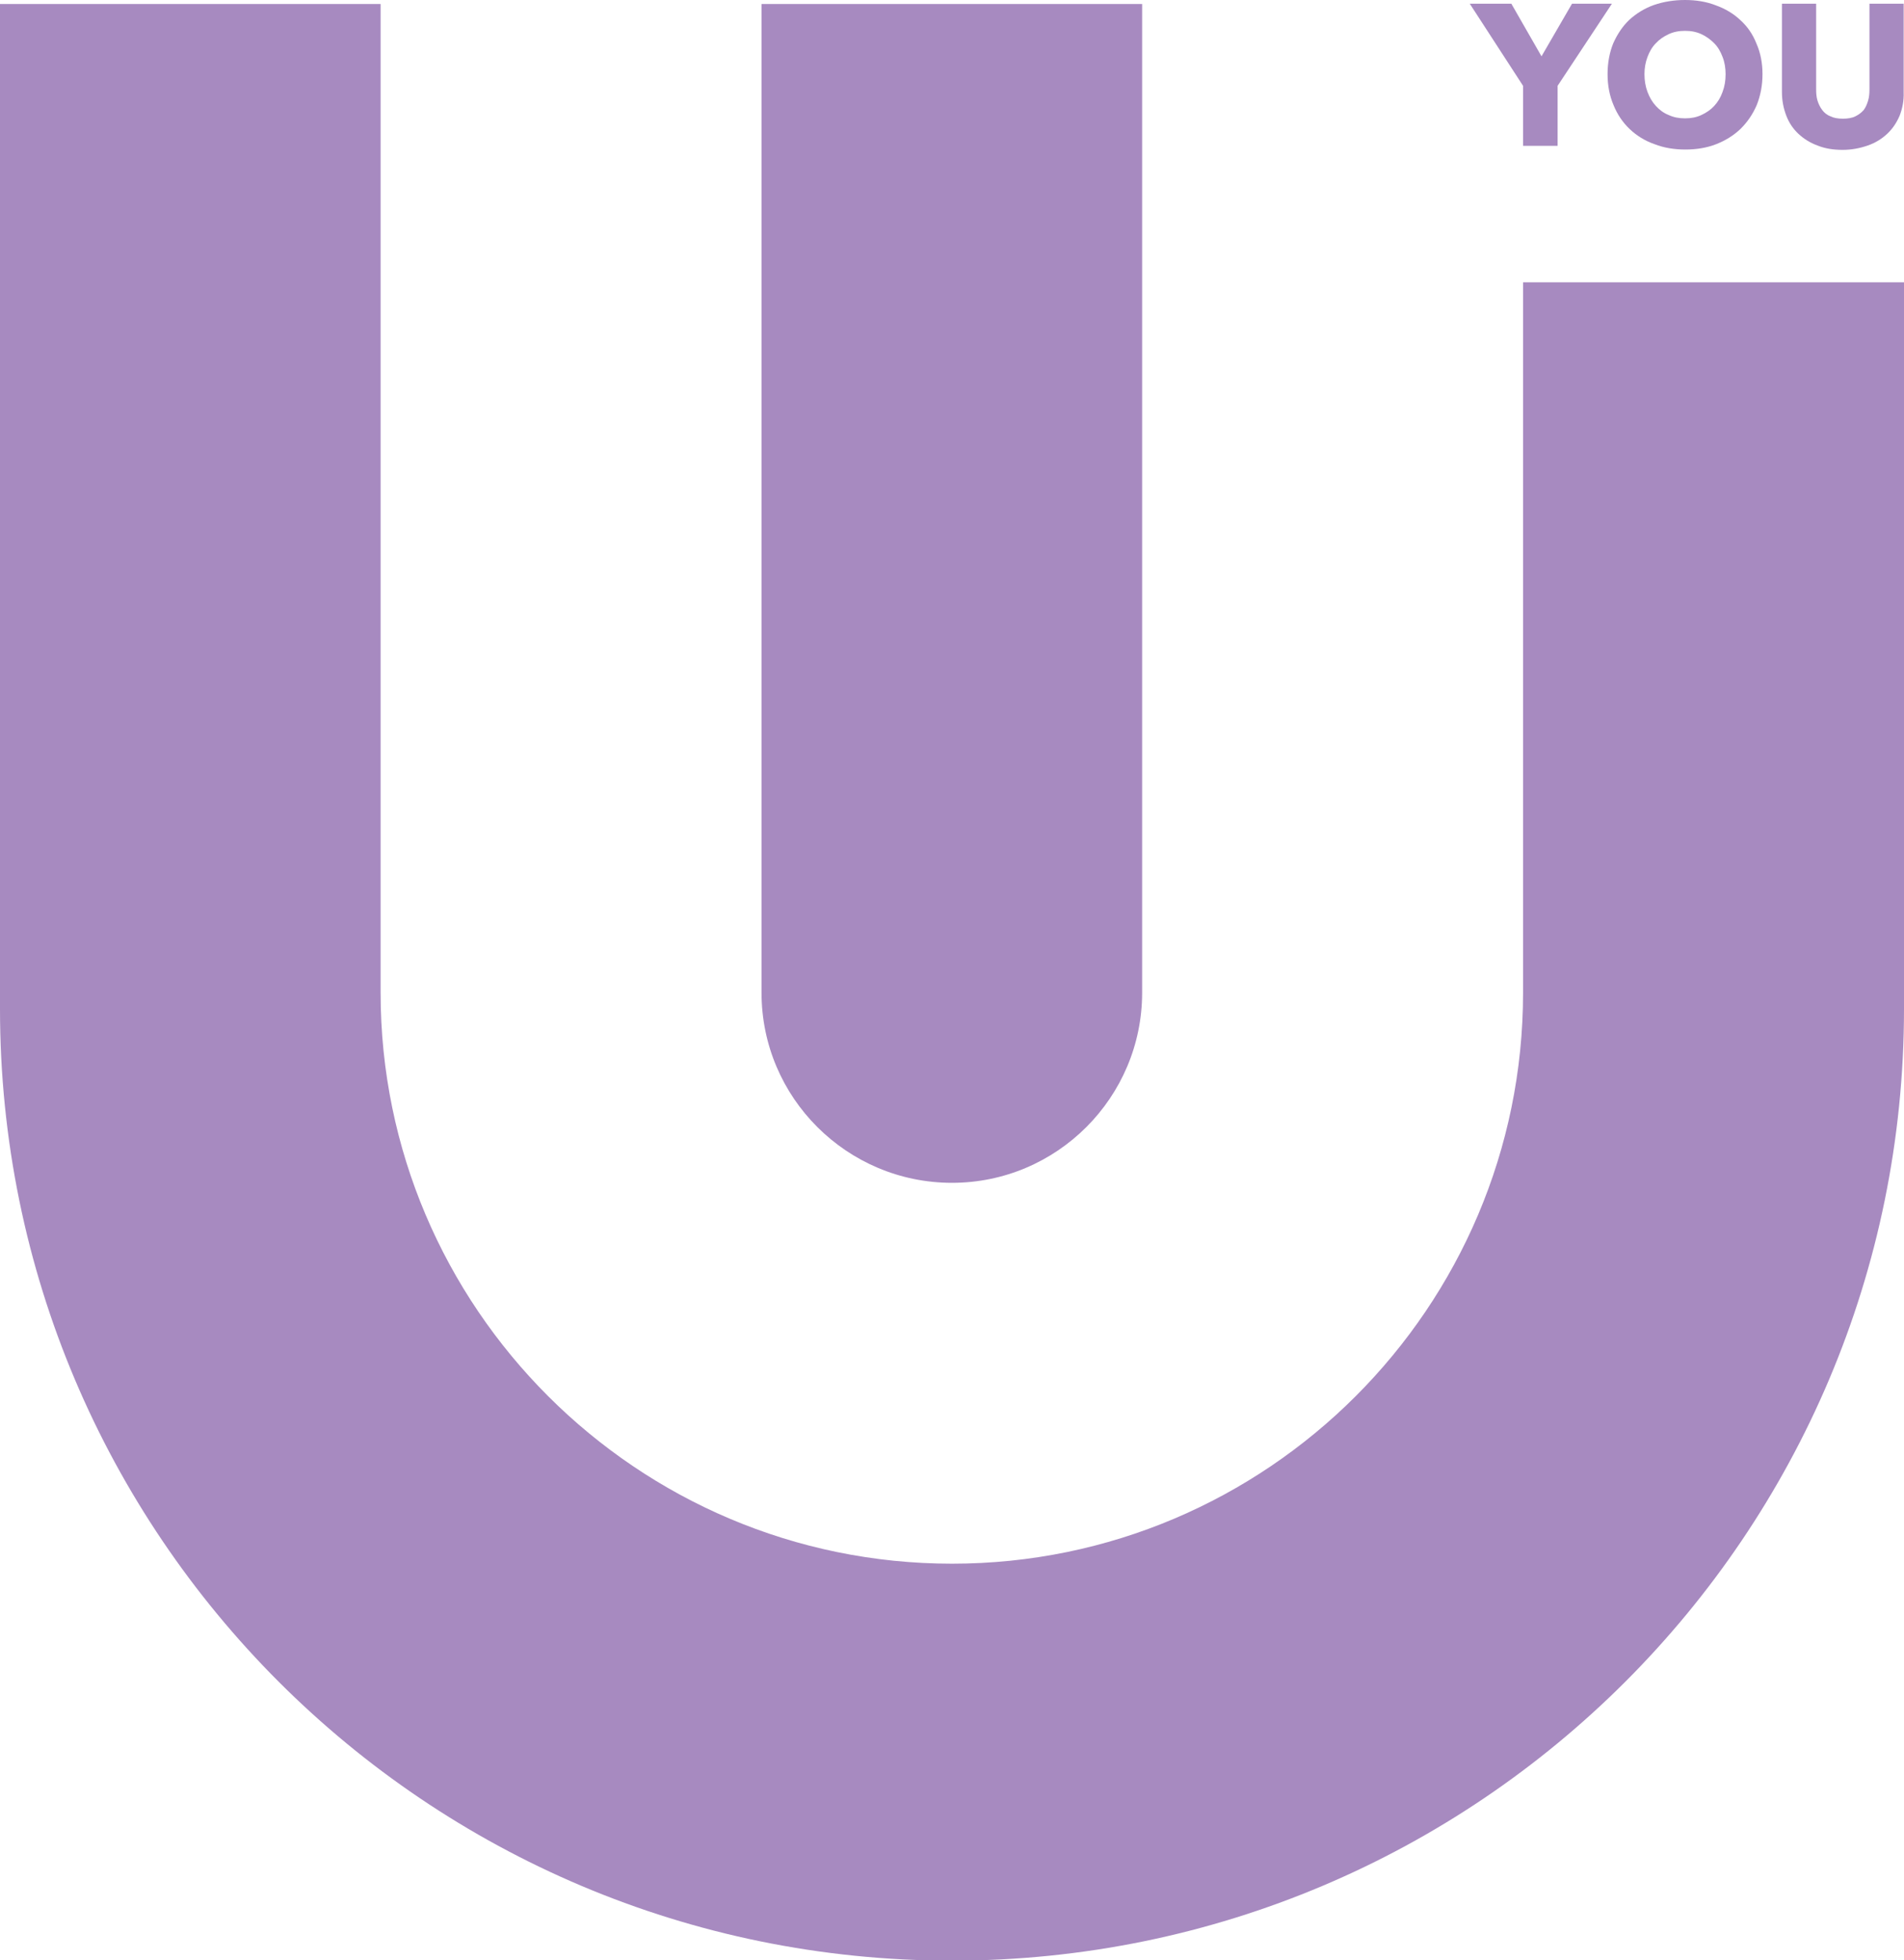 <?xml version="1.0" encoding="utf-8"?>
<!-- Generator: Adobe Illustrator 23.0.1, SVG Export Plug-In . SVG Version: 6.00 Build 0)  -->
<!DOCTYPE svg PUBLIC "-//W3C//DTD SVG 1.1//EN" "http://www.w3.org/Graphics/SVG/1.1/DTD/svg11.dtd">
<svg version="1.1" id="Layer_1" xmlns:x="http://ns.adobe.com/Extensibility/1.0/" xmlns:i="http://ns.adobe.com/AdobeIllustrator/10.0/" xmlns:graph="http://ns.adobe.com/Graphs/1.0/"
	 xmlns="http://www.w3.org/2000/svg" xmlns:xlink="http://www.w3.org/1999/xlink" x="0px" y="0px" viewBox="0 0 56.78 58.47"
	 style="enable-background:new 0 0 56.78 58.47;" xml:space="preserve">
<style type="text/css">
	.st0{fill:#A78AC0;}
</style>
<g>
	<g>
		<g>
			<path class="st0" d="M45.42,8.42v21.19c0,9.39-7.64,17.03-17.03,17.03S11.35,39,11.35,29.61V0.12H0v29.97
				c0,15.68,12.71,28.39,28.39,28.39s28.39-12.71,28.39-28.39V8.42H45.42z"/>
			<path class="st0" d="M28.39,35.28c3.13,0,5.67-2.55,5.67-5.67V0.12H22.71v29.49C22.71,32.74,25.26,35.28,28.39,35.28"/>
		</g>
		<polygon class="st0" points="46.45,2.56 46.45,4.35 45.42,4.35 45.42,2.56 43.83,0.11 45.07,0.11 45.97,1.68 46.88,0.11 
			48.07,0.11 		"/>
		<path class="st0" d="M52.56,2.21c0,0.34-0.06,0.64-0.17,0.92c-0.12,0.28-0.28,0.51-0.48,0.71c-0.21,0.2-0.45,0.35-0.73,0.46
			c-0.28,0.11-0.59,0.16-0.92,0.16c-0.33,0-0.64-0.05-0.92-0.16C49.05,4.2,48.8,4.04,48.6,3.85c-0.21-0.2-0.37-0.44-0.48-0.71
			C48,2.86,47.94,2.55,47.94,2.21c0-0.34,0.06-0.65,0.17-0.92c0.12-0.27,0.28-0.51,0.48-0.7c0.21-0.19,0.45-0.34,0.73-0.44
			C49.61,0.05,49.92,0,50.25,0c0.33,0,0.64,0.05,0.92,0.16c0.28,0.1,0.53,0.25,0.73,0.44c0.21,0.19,0.37,0.42,0.48,0.7
			C52.5,1.57,52.56,1.88,52.56,2.21 M51.46,2.21c0-0.18-0.03-0.36-0.09-0.51c-0.06-0.16-0.14-0.3-0.25-0.41
			c-0.11-0.11-0.23-0.2-0.38-0.27c-0.15-0.07-0.31-0.1-0.49-0.1c-0.18,0-0.34,0.03-0.49,0.1c-0.15,0.07-0.28,0.16-0.38,0.27
			c-0.11,0.11-0.19,0.25-0.25,0.41c-0.06,0.16-0.09,0.33-0.09,0.51c0,0.19,0.03,0.37,0.09,0.53c0.06,0.16,0.14,0.3,0.25,0.42
			c0.11,0.12,0.23,0.21,0.38,0.27c0.15,0.07,0.31,0.1,0.49,0.1c0.18,0,0.34-0.03,0.49-0.1c0.15-0.07,0.28-0.16,0.38-0.27
			c0.11-0.12,0.19-0.25,0.25-0.42C51.43,2.58,51.46,2.41,51.46,2.21"/>
		<path class="st0" d="M56.65,3.45c-0.09,0.21-0.21,0.39-0.37,0.54c-0.16,0.15-0.35,0.27-0.58,0.35c-0.23,0.08-0.48,0.13-0.75,0.13
			c-0.28,0-0.53-0.04-0.75-0.13c-0.22-0.08-0.41-0.2-0.57-0.35c-0.16-0.15-0.28-0.33-0.36-0.54c-0.08-0.21-0.13-0.44-0.13-0.7V0.11
			h1.02v2.56c0,0.12,0.01,0.23,0.04,0.33c0.03,0.1,0.08,0.2,0.14,0.28c0.06,0.08,0.14,0.15,0.25,0.19c0.1,0.05,0.22,0.07,0.37,0.07
			c0.14,0,0.27-0.02,0.37-0.07c0.1-0.05,0.18-0.11,0.25-0.19C55.64,3.2,55.68,3.1,55.71,3c0.03-0.1,0.04-0.21,0.04-0.33V0.11h1.02
			v2.64C56.78,3.01,56.73,3.24,56.65,3.45"/>
	</g>
</g>
</svg>
